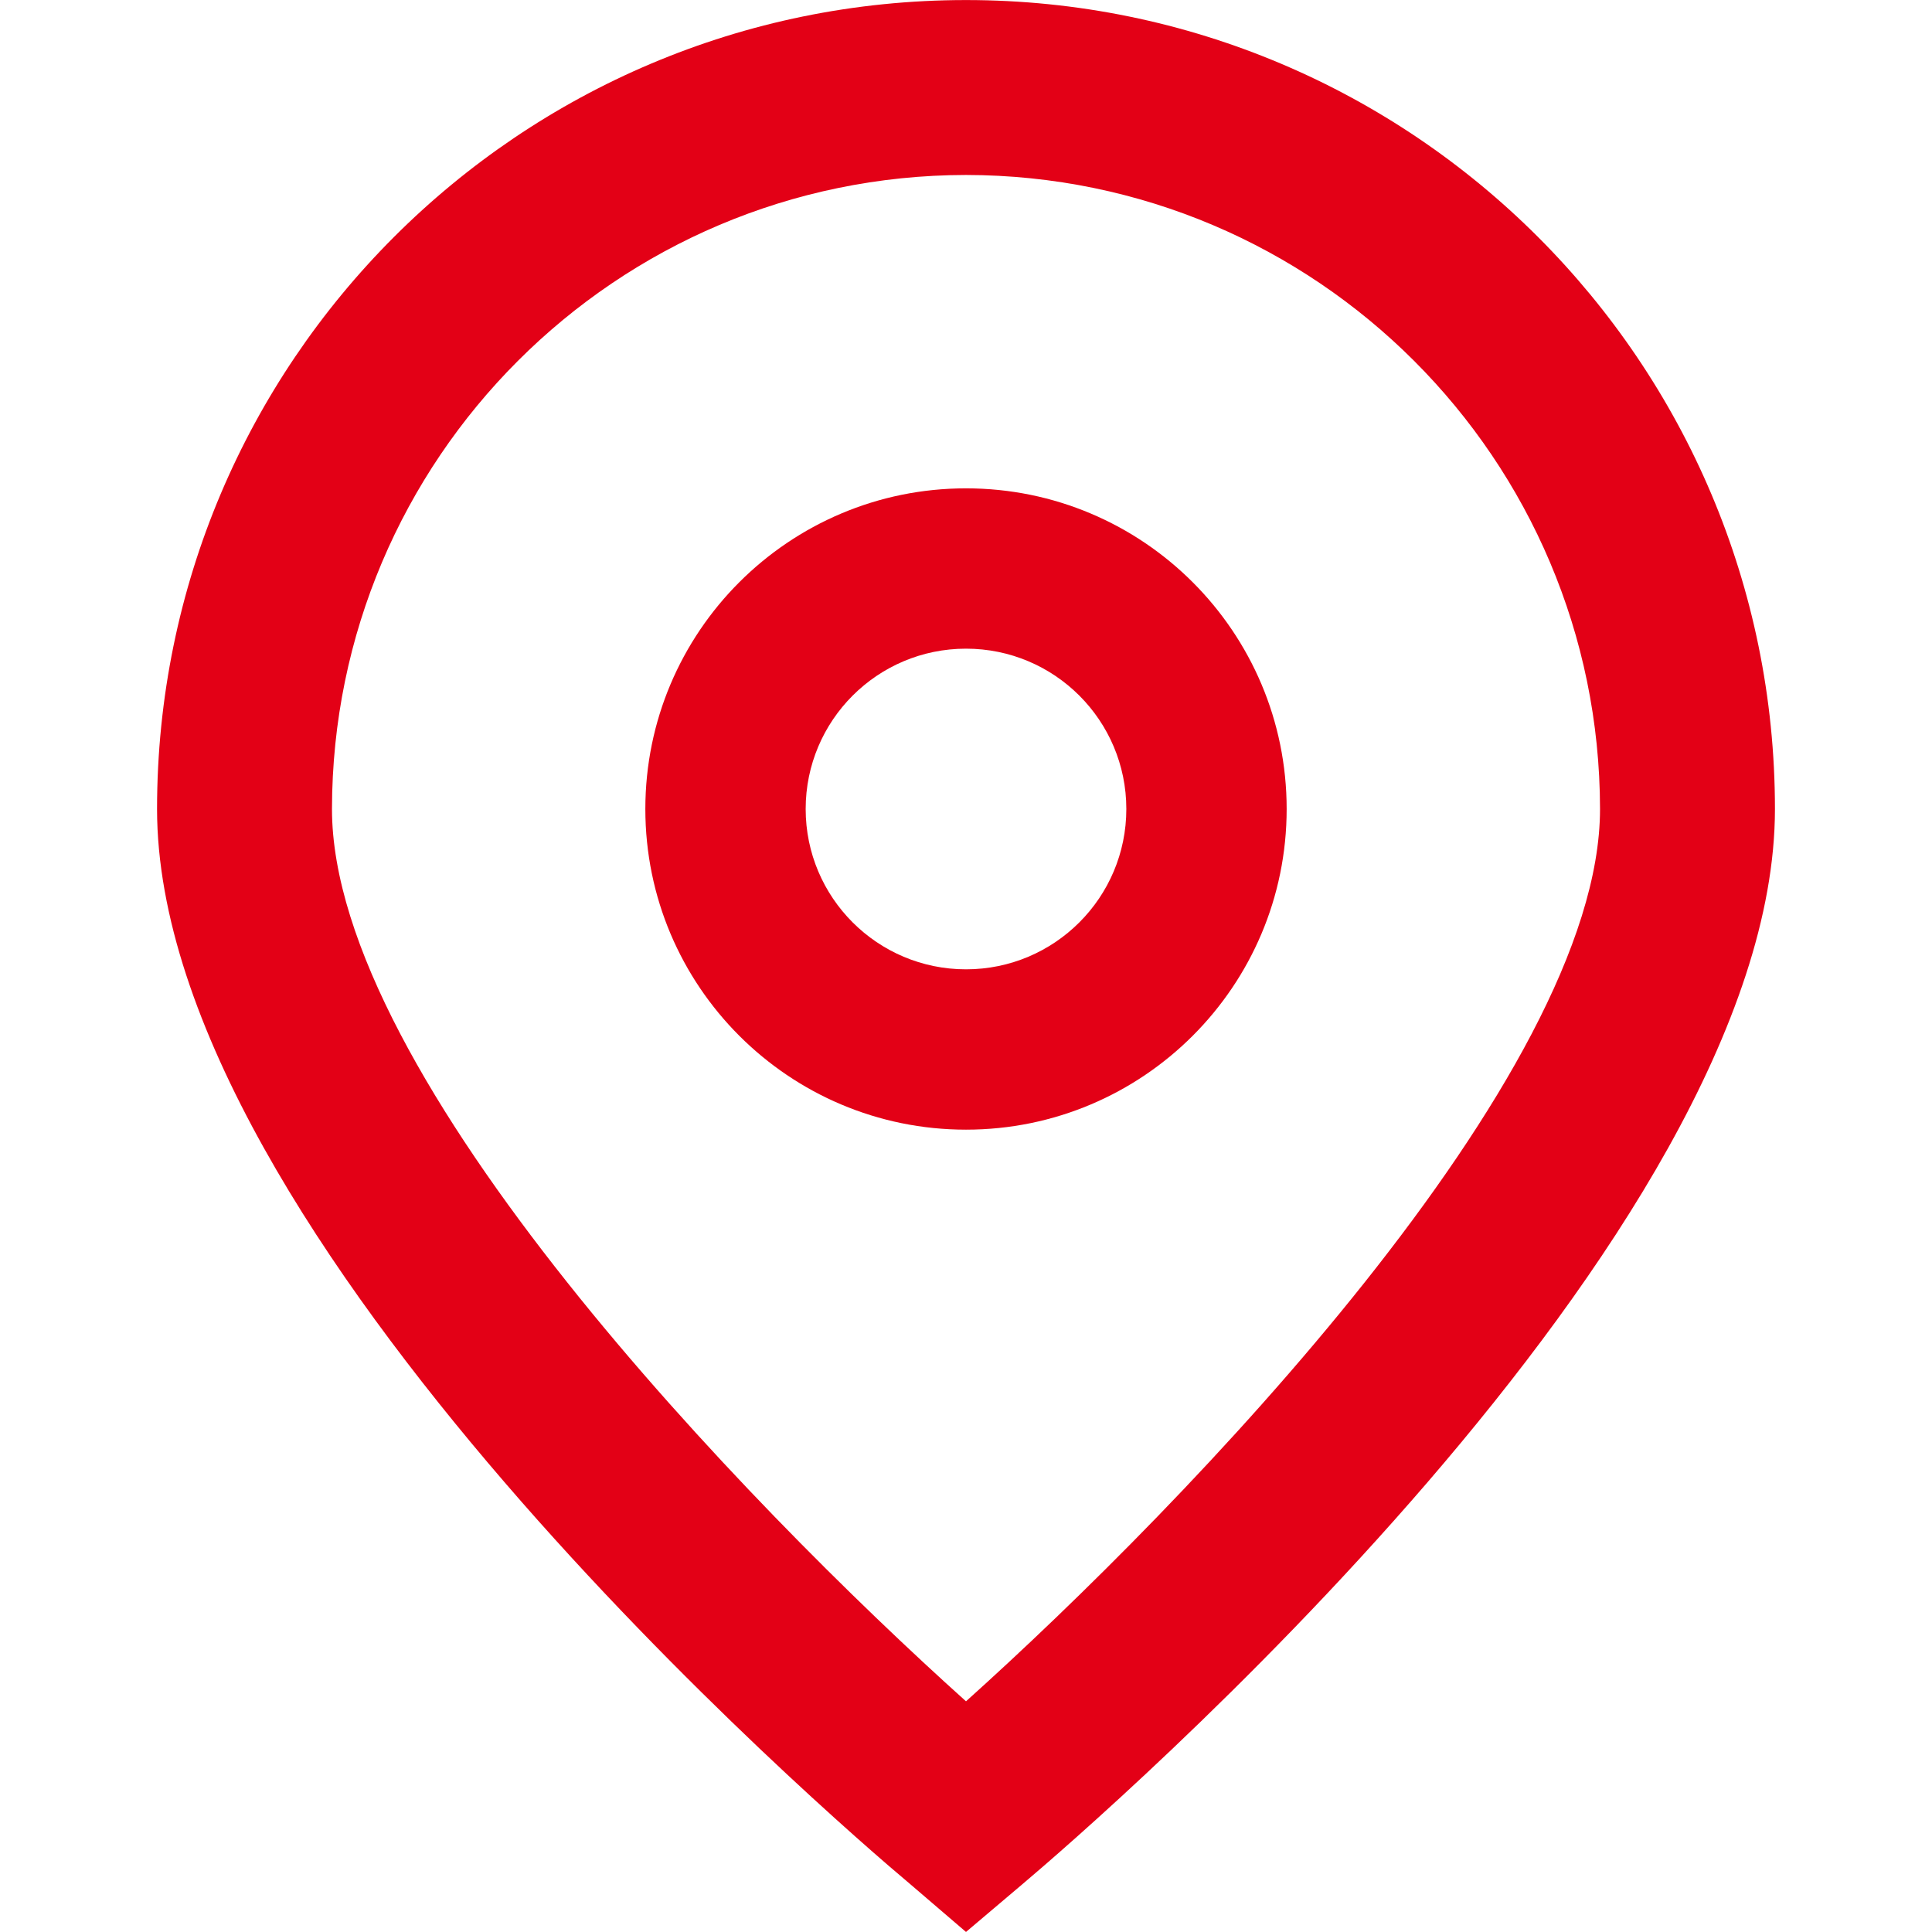 <svg version="1.1" xmlns="http://www.w3.org/2000/svg" xmlns:xlink="http://www.w3.org/1999/xlink" width="512" height="512" viewBox="0,0,256,256"><g fill="#e30016" fill-rule="nonzero" stroke="none" stroke-width="1" stroke-linecap="butt" stroke-linejoin="miter" stroke-miterlimit="10" stroke-dasharray="" stroke-dashoffset="0" font-family="none" font-weight="none" font-size="none" text-anchor="none" style="mix-blend-mode: normal"><g transform="translate(0.448,-0.092) scale(0.5,0.5)"><g id="_01_align_center"><path d="M255.104,512.171l-14.871,-12.747c-20.501,-17.166 -199.508,-171.763 -199.508,-284.847c0,-118.398 95.981,-214.379 214.379,-214.379c118.398,0 214.379,95.981 214.379,214.379c0,113.085 -179.007,267.682 -199.423,284.932zM255.104,46.553c-92.753,0.105 -167.918,75.27 -168.023,168.023c0,71.042 110.132,184.53 168.023,236.473c57.892,-51.964 168.023,-165.517 168.023,-236.473c-0.105,-92.753 -75.269,-167.917 -168.023,-168.023z"></path><path d="M255.104,299.555c-46.932,0 -84.978,-38.046 -84.978,-84.978c0,-46.932 38.046,-84.978 84.978,-84.978c46.932,0 84.978,38.046 84.978,84.978c0,46.932 -38.045,84.978 -84.978,84.978zM255.104,172.087c-23.466,0 -42.489,19.023 -42.489,42.489c0,23.466 19.023,42.489 42.489,42.489c23.466,0 42.489,-19.023 42.489,-42.489c0,-23.466 -19.022,-42.489 -42.489,-42.489z"></path></g></g></g></svg>